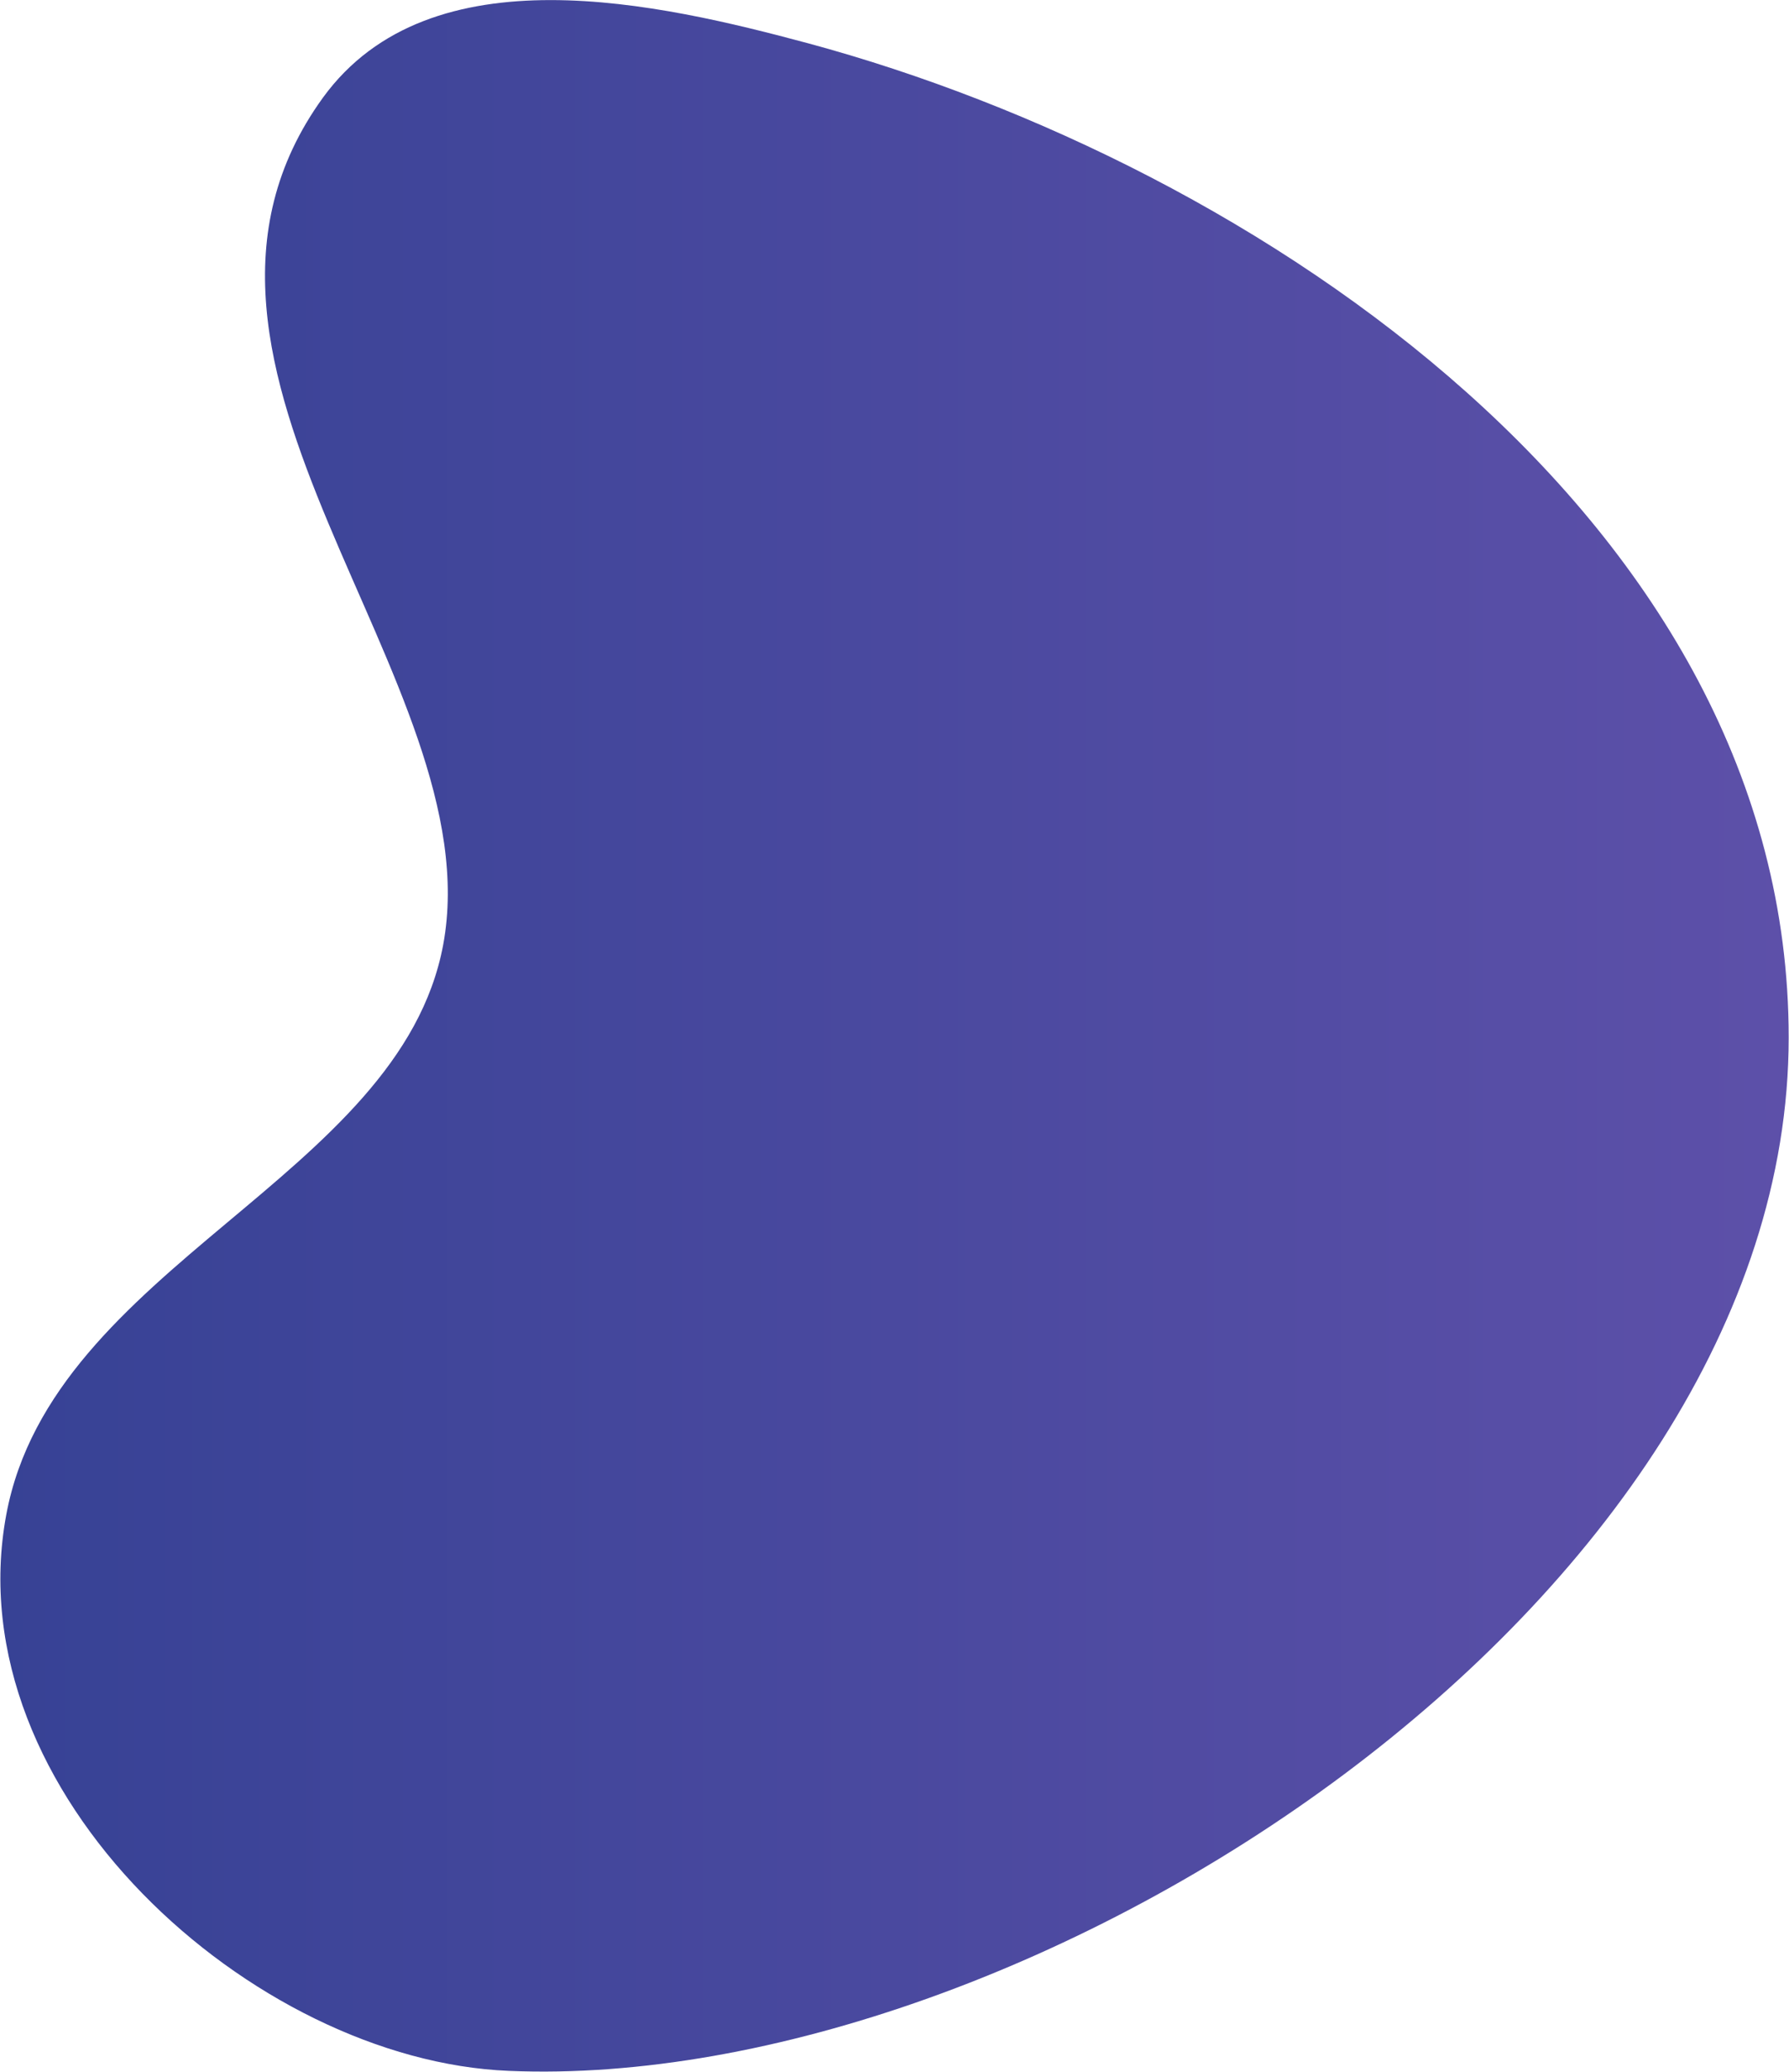 <?xml version="1.0" encoding="utf-8"?>
<!-- Generator: Adobe Illustrator 23.0.1, SVG Export Plug-In . SVG Version: 6.00 Build 0)  -->
<svg version="1.1" id="Layer_1" xmlns="http://www.w3.org/2000/svg" xmlns:xlink="http://www.w3.org/1999/xlink" x="0px" y="0px"
	 width="570px" height="660px" viewBox="0 0 570 660" style="enable-background:new 0 0 570 660;" xml:space="preserve">
<style type="text/css">
	.st0{fill-rule:evenodd;clip-rule:evenodd;fill:url(#SVGID_1_);}
</style>
<linearGradient id="SVGID_1_" gradientUnits="userSpaceOnUse" x1="0.12" y1="312.807" x2="569.88" y2="312.807" gradientTransform="matrix(1 0 0 -1 0 642.807)">
	<stop  offset="0" style="stop-color:#374295"/>
	<stop  offset="1" style="stop-color:#5D50A9"/>
</linearGradient>
<path class="st0" d="M569.9,330.5c0,180-241.8,336.2-407.8,329.2C80.7,656.4-14.5,571.3,2,482.5C16.8,403.1,127.3,375.3,141.2,301
	c15.7-84.3-100.5-184-38.3-269.9c34.3-47.2,107.6-29.9,154.6-17.3C400.4,52.4,569.9,166.1,569.9,330.5z"/>
</svg>
